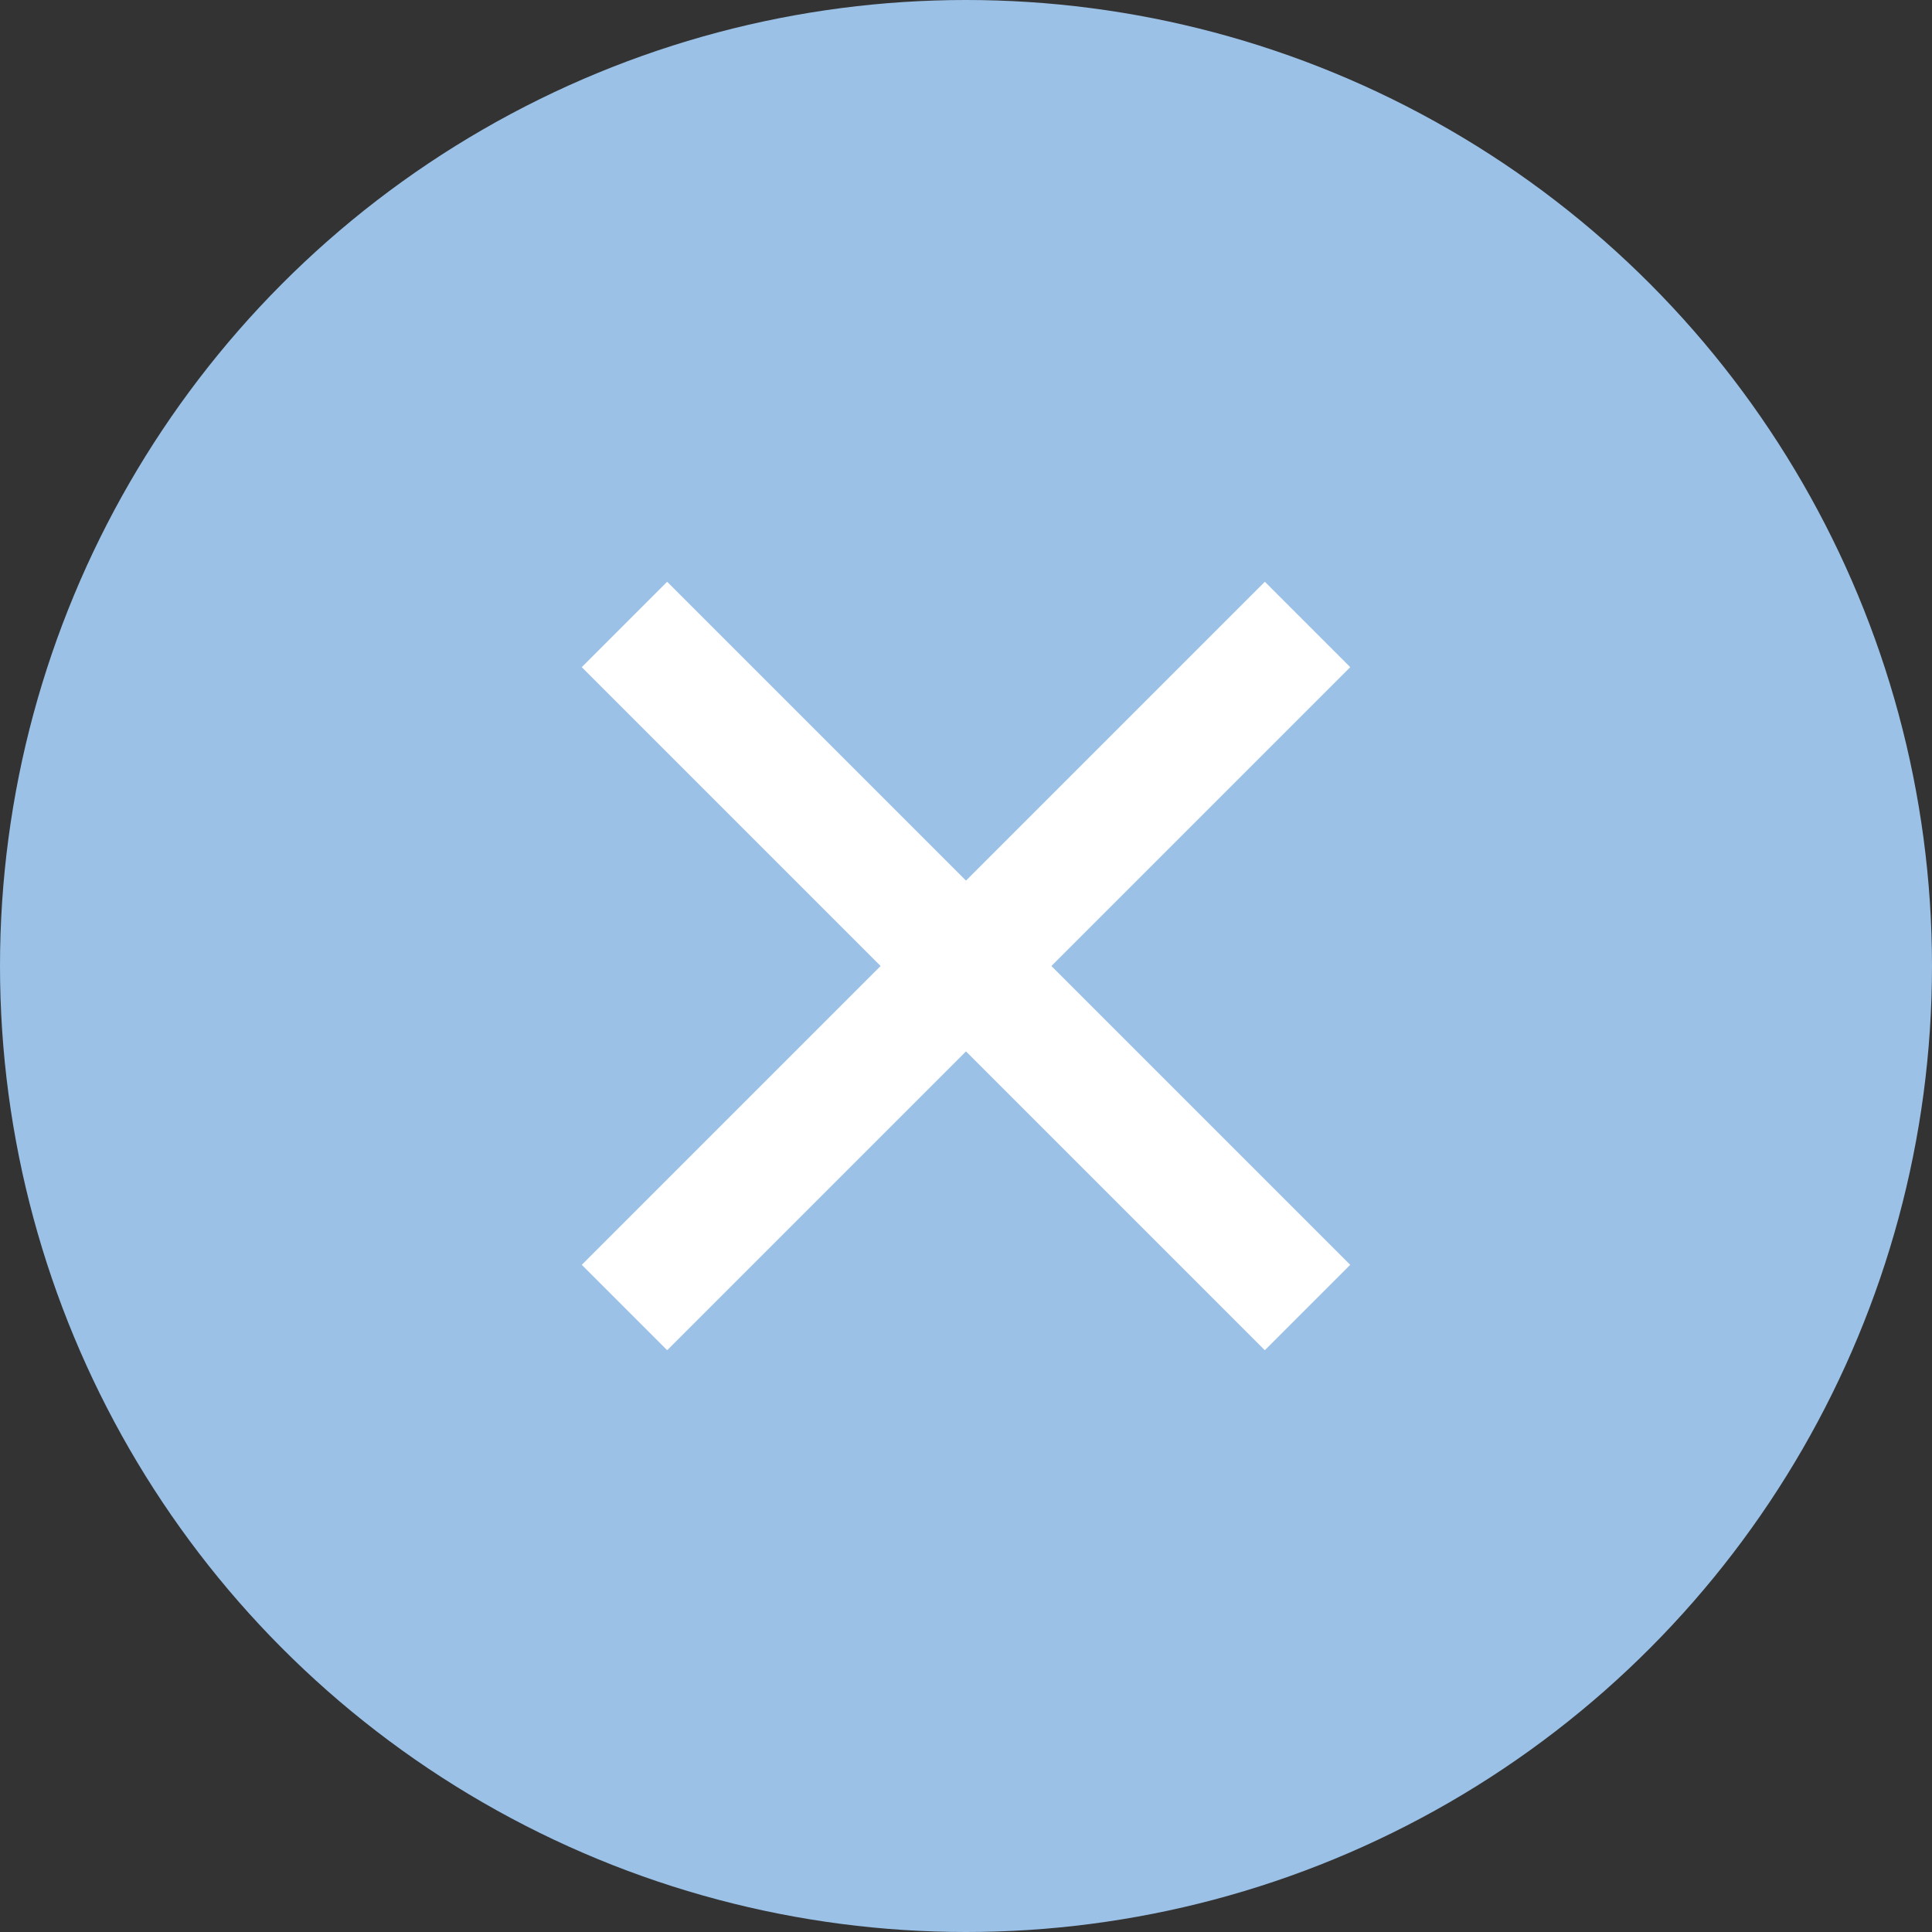 <svg width="32" height="32" viewBox="0 0 32 32" fill="none" xmlns="http://www.w3.org/2000/svg">
<rect x="0" y="0" width="32" height="32" fill="#333333" stroke="none"/>
<circle cx="16" cy="16" r="16" fill="#9BC1E7"/>
<rect x="11.05" y="9.636" width="16" height="2" transform="rotate(45 11.05 9.636)" fill="white"/>
<rect x="22.364" y="11.05" width="16" height="2" transform="rotate(135 22.364 11.05)" fill="white"/>
</svg>
